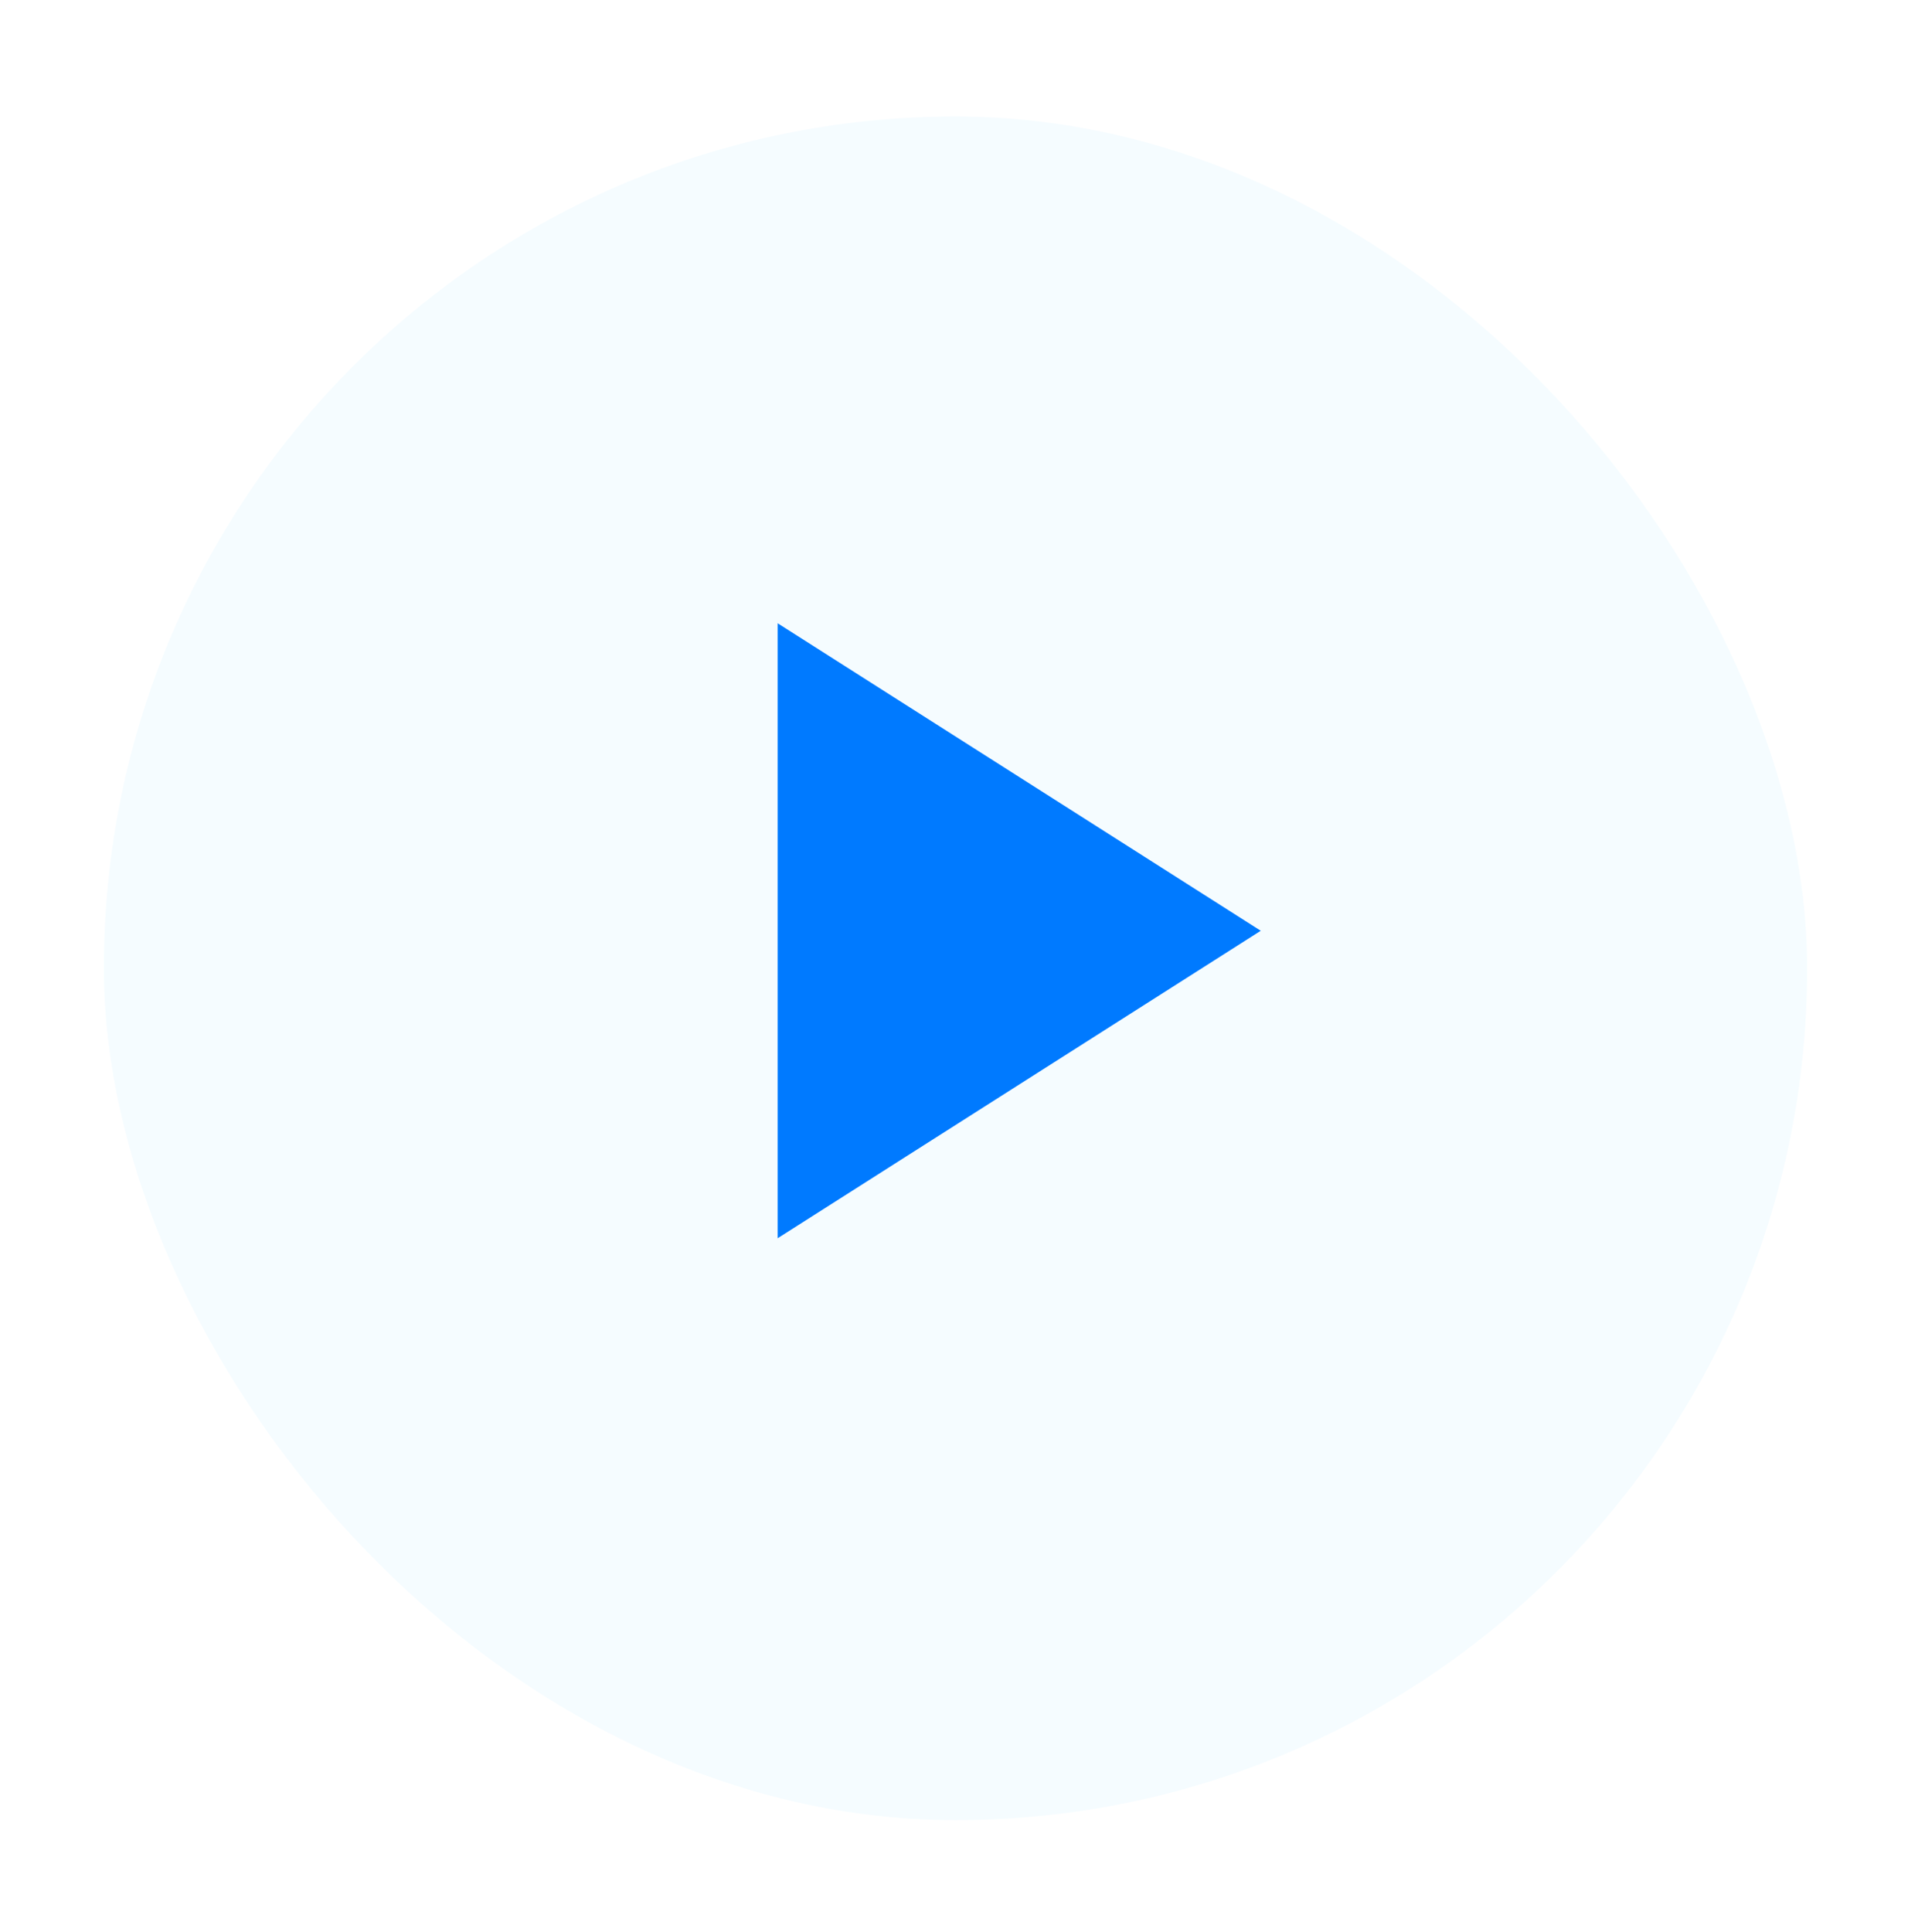 <svg width="92" height="93" viewBox="0 0 92 93" fill="none" xmlns="http://www.w3.org/2000/svg">
<g filter="url(#filter0_dd_210_863)">
<rect x="5" y="4" width="82" height="82" rx="41" fill="#F5FCFF"/>
</g>
<path d="M37.438 30V59.601L60.696 44.801L37.438 30Z" fill="#007AFF"/>
<defs>
<filter id="filter0_dd_210_863" x="0.176" y="0.784" width="91.647" height="91.647" filterUnits="userSpaceOnUse" color-interpolation-filters="sRGB">
<feFlood flood-opacity="0" result="BackgroundImageFix"/>
<feColorMatrix in="SourceAlpha" type="matrix" values="0 0 0 0 0 0 0 0 0 0 0 0 0 0 0 0 0 0 127 0" result="hardAlpha"/>
<feOffset dy="1.608"/>
<feGaussianBlur stdDeviation="2.412"/>
<feComposite in2="hardAlpha" operator="out"/>
<feColorMatrix type="matrix" values="0 0 0 0 0 0 0 0 0 0 0 0 0 0 0 0 0 0 0.12 0"/>
<feBlend mode="normal" in2="BackgroundImageFix" result="effect1_dropShadow_210_863"/>
<feColorMatrix in="SourceAlpha" type="matrix" values="0 0 0 0 0 0 0 0 0 0 0 0 0 0 0 0 0 0 127 0" result="hardAlpha"/>
<feOffset/>
<feGaussianBlur stdDeviation="0.402"/>
<feComposite in2="hardAlpha" operator="out"/>
<feColorMatrix type="matrix" values="0 0 0 0 0 0 0 0 0 0 0 0 0 0 0 0 0 0 0.08 0"/>
<feBlend mode="normal" in2="effect1_dropShadow_210_863" result="effect2_dropShadow_210_863"/>
<feBlend mode="normal" in="SourceGraphic" in2="effect2_dropShadow_210_863" result="shape"/>
</filter>
</defs>
</svg>
